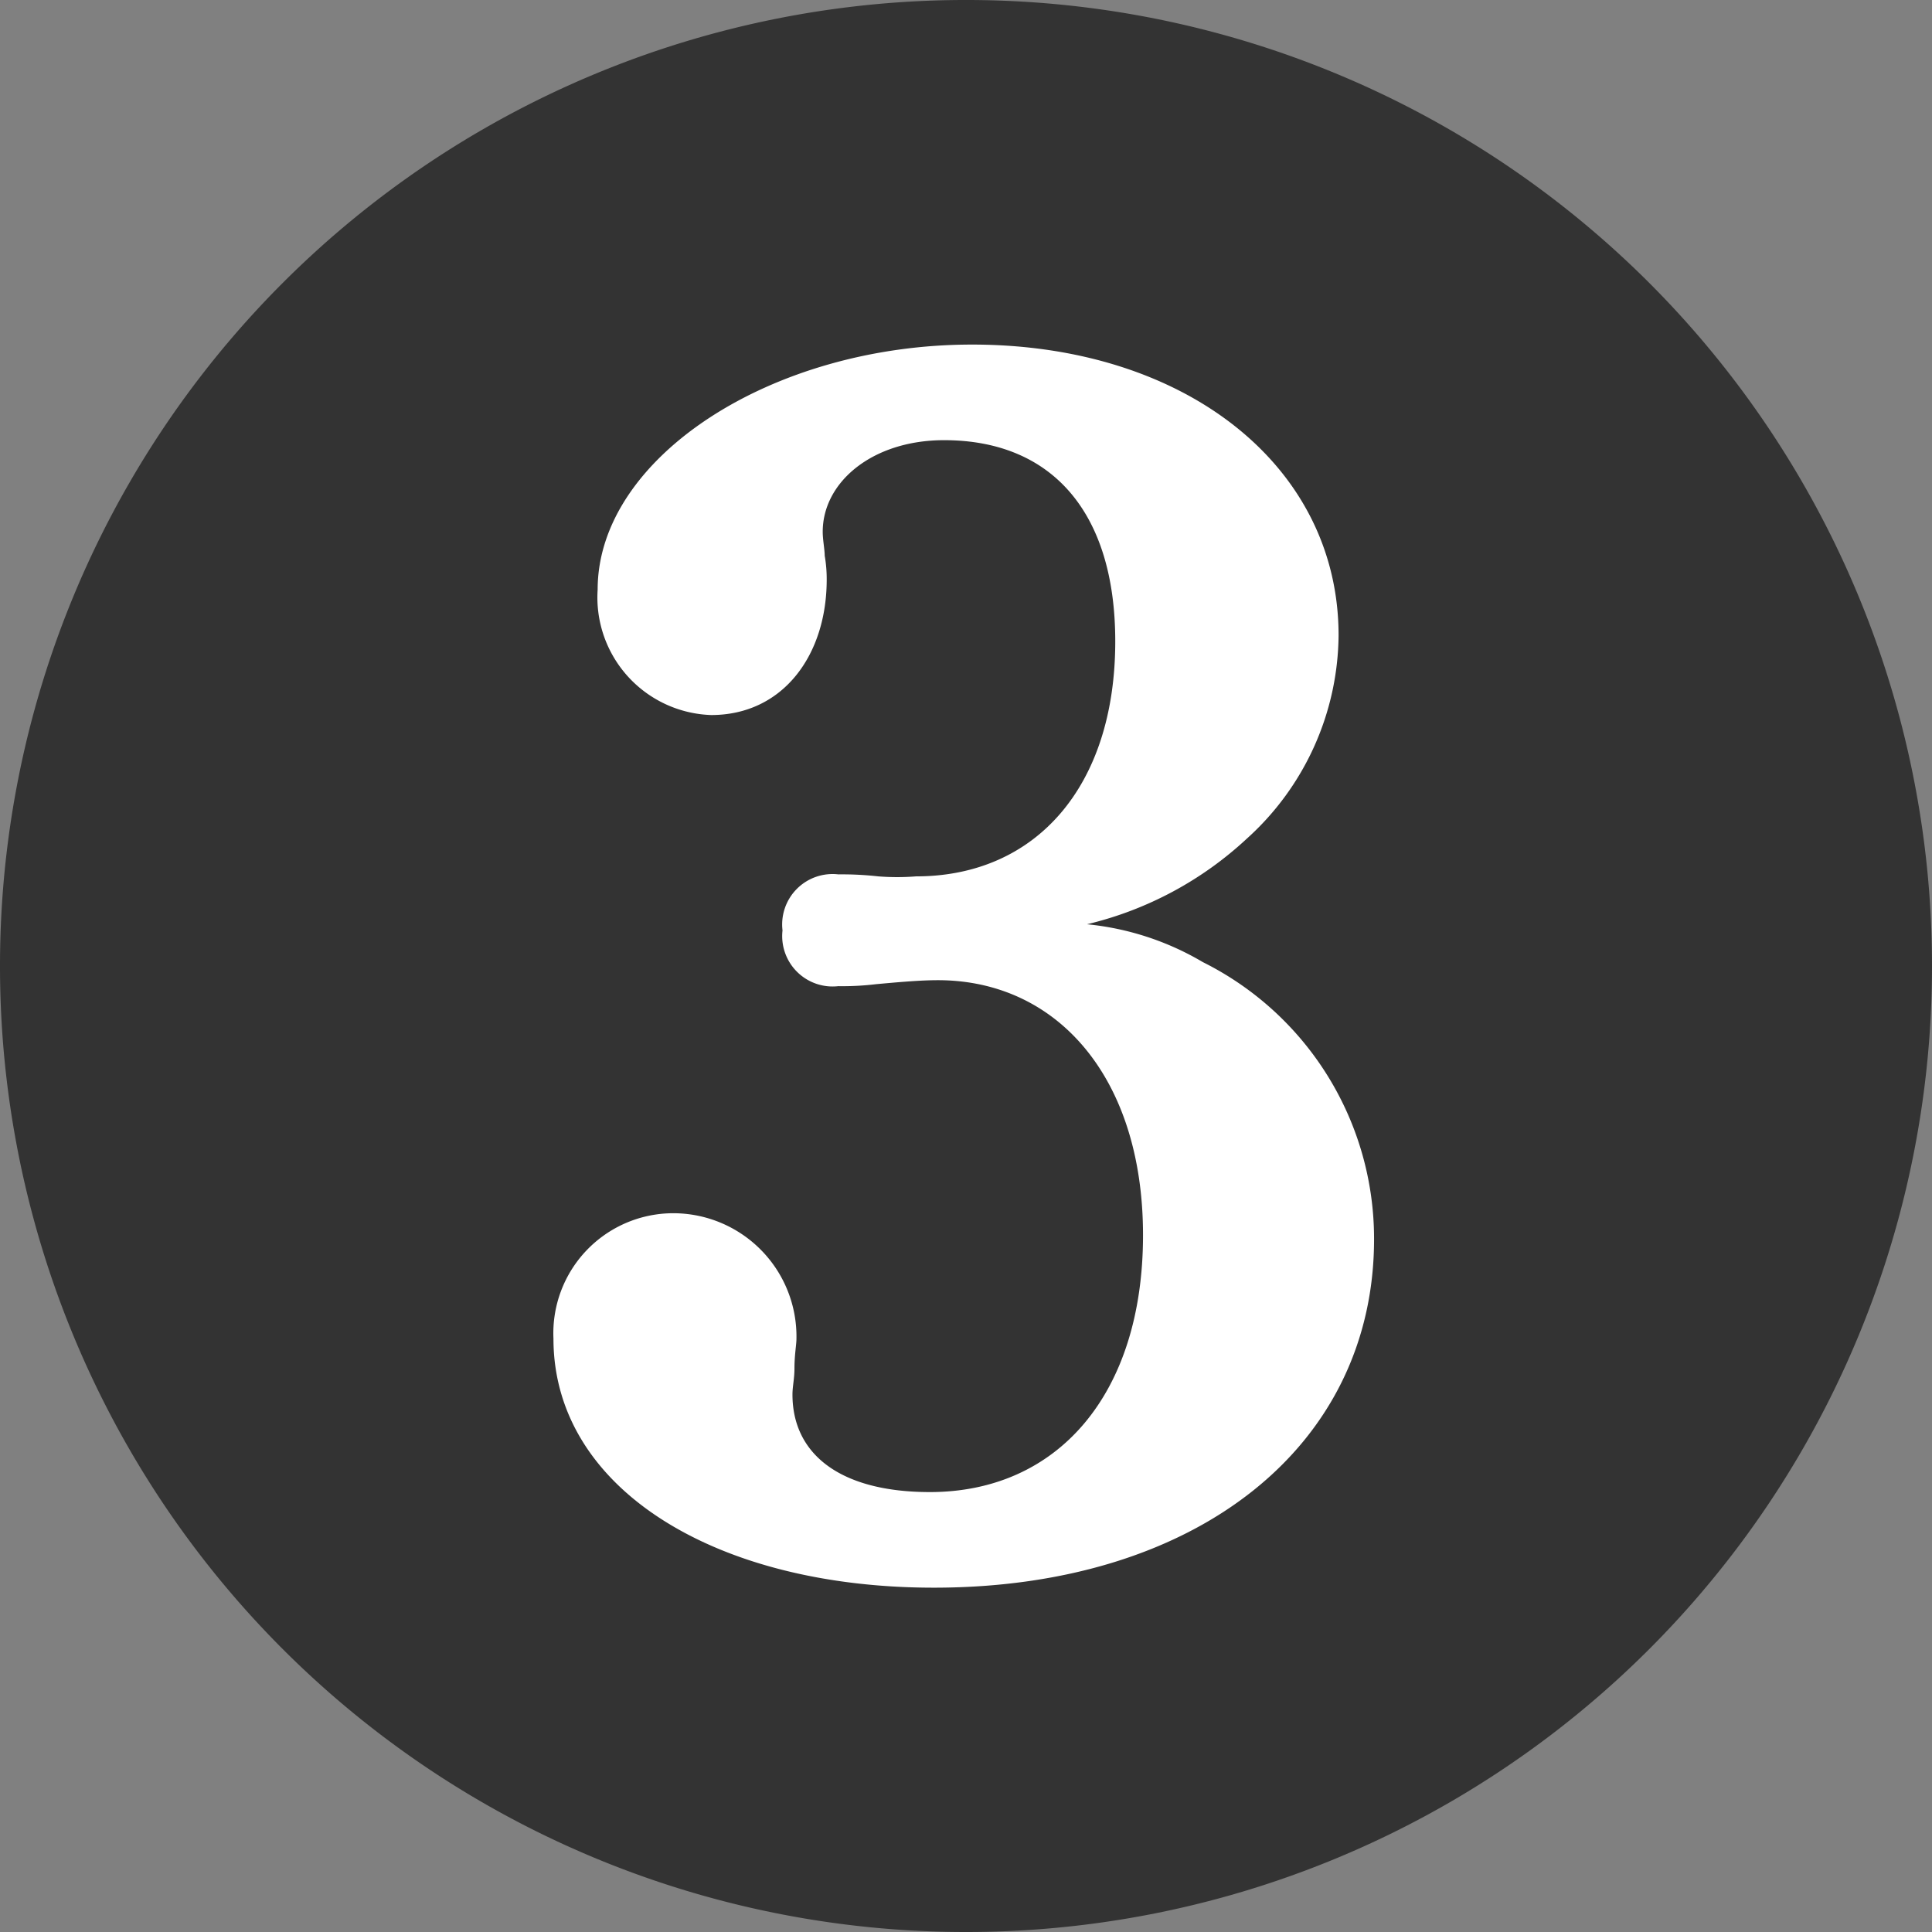 <svg xmlns="http://www.w3.org/2000/svg" width="62.08" height="62.08" viewBox="0 0 62.08 62.08">
  <rect x="0" y="0" width="62.08" height="62.08" fill="#808080" stroke="none"/>
  <g id="グループ_392" data-name="グループ 392" transform="translate(-1045.999 -1294)">
    <circle id="楕円形_32" data-name="楕円形 32" cx="26" cy="26" r="26" transform="translate(1051 1299)" fill="#fff"/>
    <path id="パス_2756" data-name="パス 2756" d="M32-55.36A31.028,31.028,0,0,0,.96-24.32,31.028,31.028,0,0,0,32,6.72,31.028,31.028,0,0,0,63.04-24.32,31.028,31.028,0,0,0,32-55.36Zm3.9,29.7a9.043,9.043,0,0,1,3.712,1.216,9.93,9.93,0,0,1,5.5,8.9c0,6.656-5.7,11.2-14.144,11.2-7.04,0-12.224-3.2-12.224-8a3.857,3.857,0,0,1,3.84-4.032,3.961,3.961,0,0,1,3.968,4.032c0,.192-.064.512-.064.96,0,.32-.064.576-.064.832,0,1.92,1.536,3.136,4.416,3.136,4.1,0,6.848-3.136,6.848-8.256,0-5.056-2.752-8.192-6.592-8.192-.576,0-1.28.064-1.984.128a9.061,9.061,0,0,1-1.216.064,1.62,1.62,0,0,1-1.792-1.792A1.62,1.62,0,0,1,27.9-27.264a10.471,10.471,0,0,1,1.28.064,7.7,7.7,0,0,0,1.216,0c3.84,0,6.4-2.88,6.4-7.552,0-4.16-2.048-6.464-5.5-6.464-2.3,0-3.9,1.344-3.9,2.944,0,.256.064.576.064.768a4.366,4.366,0,0,1,.064.768c0,2.432-1.408,4.352-3.712,4.352a3.782,3.782,0,0,1-3.648-4.032c0-4.224,5.568-7.872,12.032-7.872,6.848,0,11.776,3.9,11.776,9.344a8.891,8.891,0,0,1-2.944,6.528A11.435,11.435,0,0,1,35.9-25.664Z" transform="translate(1045.039 1349.36)" fill="#333"/>
  </g>
</svg>
